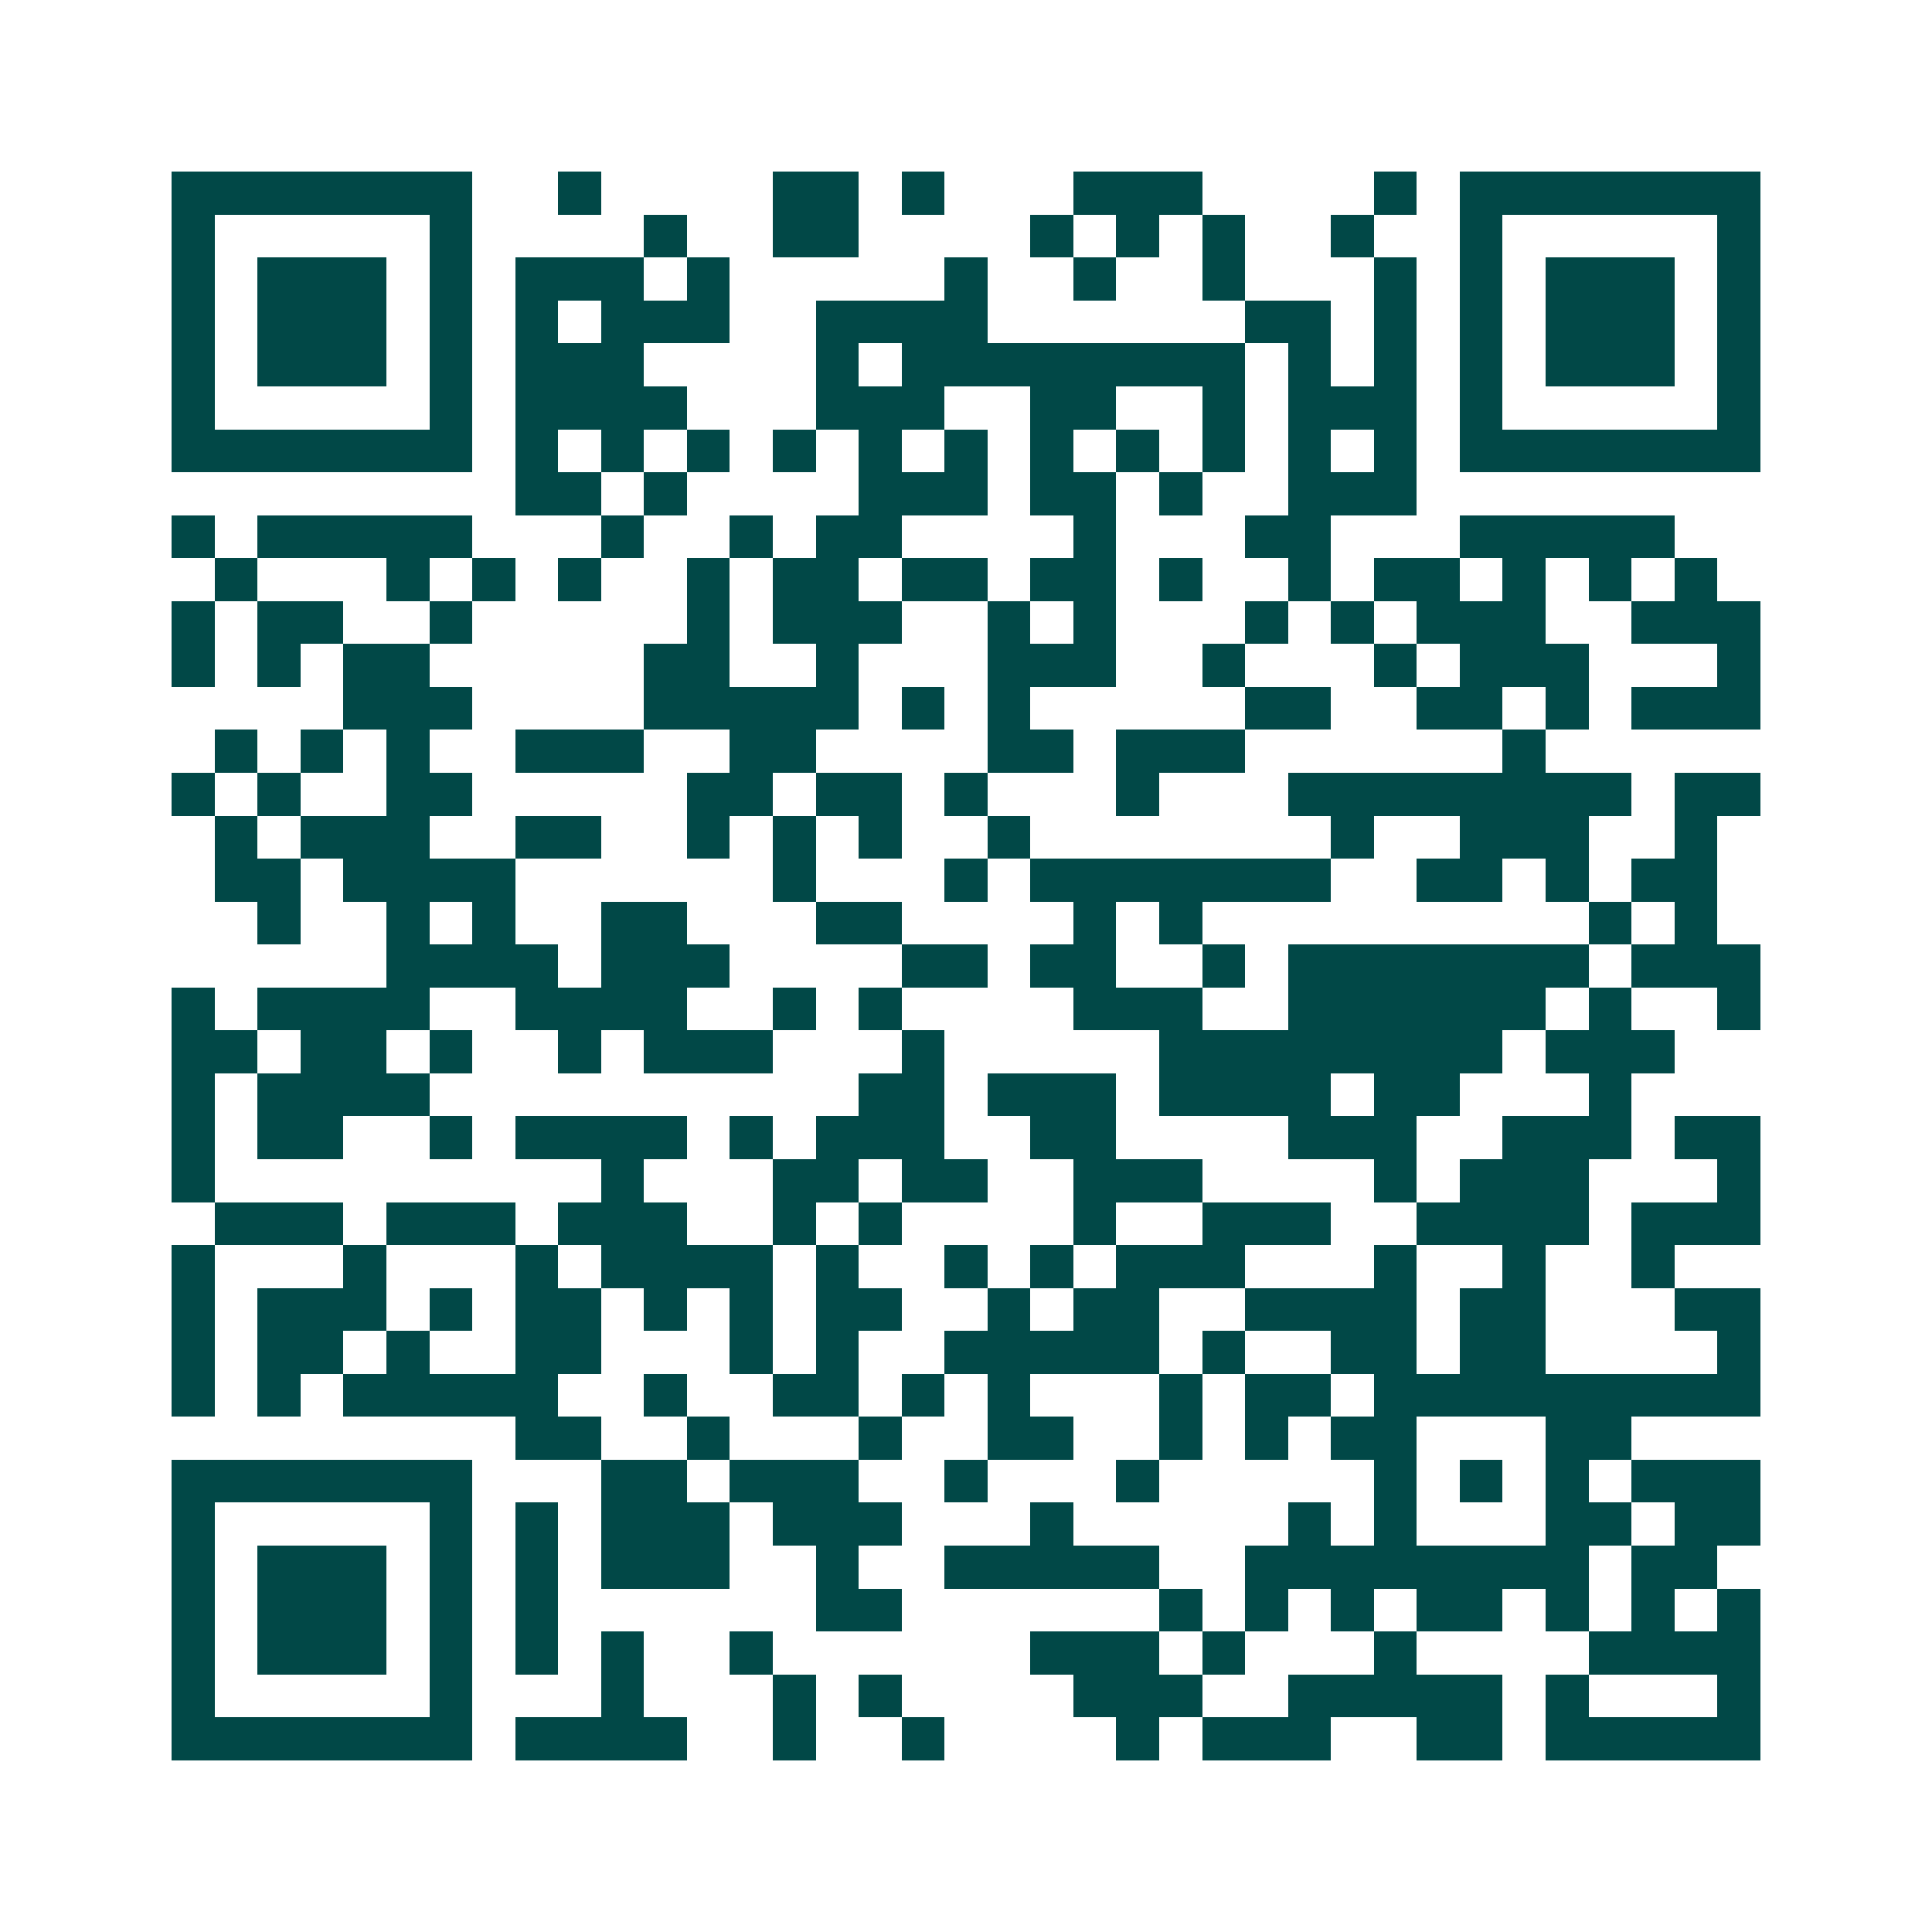 <svg xmlns="http://www.w3.org/2000/svg" width="200" height="200" viewBox="0 0 45 45" shape-rendering="crispEdges"><path fill="#ffffff" d="M0 0h45v45H0z"/><path stroke="#014847" d="M4 4.5h7m2 0h1m4 0h2m1 0h1m3 0h3m4 0h1m1 0h7M4 5.5h1m5 0h1m4 0h1m2 0h2m4 0h1m1 0h1m1 0h1m2 0h1m2 0h1m5 0h1M4 6.5h1m1 0h3m1 0h1m1 0h3m1 0h1m5 0h1m2 0h1m2 0h1m3 0h1m1 0h1m1 0h3m1 0h1M4 7.5h1m1 0h3m1 0h1m1 0h1m1 0h3m2 0h4m6 0h2m1 0h1m1 0h1m1 0h3m1 0h1M4 8.5h1m1 0h3m1 0h1m1 0h3m4 0h1m1 0h8m1 0h1m1 0h1m1 0h1m1 0h3m1 0h1M4 9.5h1m5 0h1m1 0h4m3 0h3m2 0h2m2 0h1m1 0h3m1 0h1m5 0h1M4 10.5h7m1 0h1m1 0h1m1 0h1m1 0h1m1 0h1m1 0h1m1 0h1m1 0h1m1 0h1m1 0h1m1 0h1m1 0h7M12 11.5h2m1 0h1m4 0h3m1 0h2m1 0h1m2 0h3M4 12.5h1m1 0h5m3 0h1m2 0h1m1 0h2m4 0h1m3 0h2m3 0h5M5 13.5h1m3 0h1m1 0h1m1 0h1m2 0h1m1 0h2m1 0h2m1 0h2m1 0h1m2 0h1m1 0h2m1 0h1m1 0h1m1 0h1M4 14.5h1m1 0h2m2 0h1m5 0h1m1 0h3m2 0h1m1 0h1m3 0h1m1 0h1m1 0h3m2 0h3M4 15.5h1m1 0h1m1 0h2m5 0h2m2 0h1m3 0h3m2 0h1m3 0h1m1 0h3m3 0h1M8 16.5h3m4 0h5m1 0h1m1 0h1m5 0h2m2 0h2m1 0h1m1 0h3M5 17.5h1m1 0h1m1 0h1m2 0h3m2 0h2m4 0h2m1 0h3m6 0h1M4 18.5h1m1 0h1m2 0h2m5 0h2m1 0h2m1 0h1m3 0h1m3 0h8m1 0h2M5 19.5h1m1 0h3m2 0h2m2 0h1m1 0h1m1 0h1m2 0h1m7 0h1m2 0h3m2 0h1M5 20.5h2m1 0h4m6 0h1m3 0h1m1 0h7m2 0h2m1 0h1m1 0h2M6 21.5h1m2 0h1m1 0h1m2 0h2m3 0h2m4 0h1m1 0h1m9 0h1m1 0h1M9 22.5h4m1 0h3m4 0h2m1 0h2m2 0h1m1 0h7m1 0h3M4 23.5h1m1 0h4m2 0h4m2 0h1m1 0h1m4 0h3m2 0h6m1 0h1m2 0h1M4 24.5h2m1 0h2m1 0h1m2 0h1m1 0h3m3 0h1m5 0h8m1 0h3M4 25.5h1m1 0h4m10 0h2m1 0h3m1 0h4m1 0h2m3 0h1M4 26.5h1m1 0h2m2 0h1m1 0h4m1 0h1m1 0h3m2 0h2m4 0h3m2 0h3m1 0h2M4 27.5h1m9 0h1m3 0h2m1 0h2m2 0h3m4 0h1m1 0h3m3 0h1M5 28.5h3m1 0h3m1 0h3m2 0h1m1 0h1m4 0h1m2 0h3m2 0h4m1 0h3M4 29.5h1m3 0h1m3 0h1m1 0h4m1 0h1m2 0h1m1 0h1m1 0h3m3 0h1m2 0h1m2 0h1M4 30.5h1m1 0h3m1 0h1m1 0h2m1 0h1m1 0h1m1 0h2m2 0h1m1 0h2m2 0h4m1 0h2m3 0h2M4 31.5h1m1 0h2m1 0h1m2 0h2m3 0h1m1 0h1m2 0h5m1 0h1m2 0h2m1 0h2m4 0h1M4 32.5h1m1 0h1m1 0h5m2 0h1m2 0h2m1 0h1m1 0h1m3 0h1m1 0h2m1 0h9M12 33.5h2m2 0h1m3 0h1m2 0h2m2 0h1m1 0h1m1 0h2m3 0h2M4 34.5h7m3 0h2m1 0h3m2 0h1m3 0h1m5 0h1m1 0h1m1 0h1m1 0h3M4 35.5h1m5 0h1m1 0h1m1 0h3m1 0h3m3 0h1m5 0h1m1 0h1m3 0h2m1 0h2M4 36.5h1m1 0h3m1 0h1m1 0h1m1 0h3m2 0h1m2 0h5m2 0h8m1 0h2M4 37.5h1m1 0h3m1 0h1m1 0h1m6 0h2m6 0h1m1 0h1m1 0h1m1 0h2m1 0h1m1 0h1m1 0h1M4 38.5h1m1 0h3m1 0h1m1 0h1m1 0h1m2 0h1m6 0h3m1 0h1m3 0h1m4 0h4M4 39.5h1m5 0h1m3 0h1m3 0h1m1 0h1m4 0h3m2 0h5m1 0h1m3 0h1M4 40.5h7m1 0h4m2 0h1m2 0h1m4 0h1m1 0h3m2 0h2m1 0h5"/></svg>
